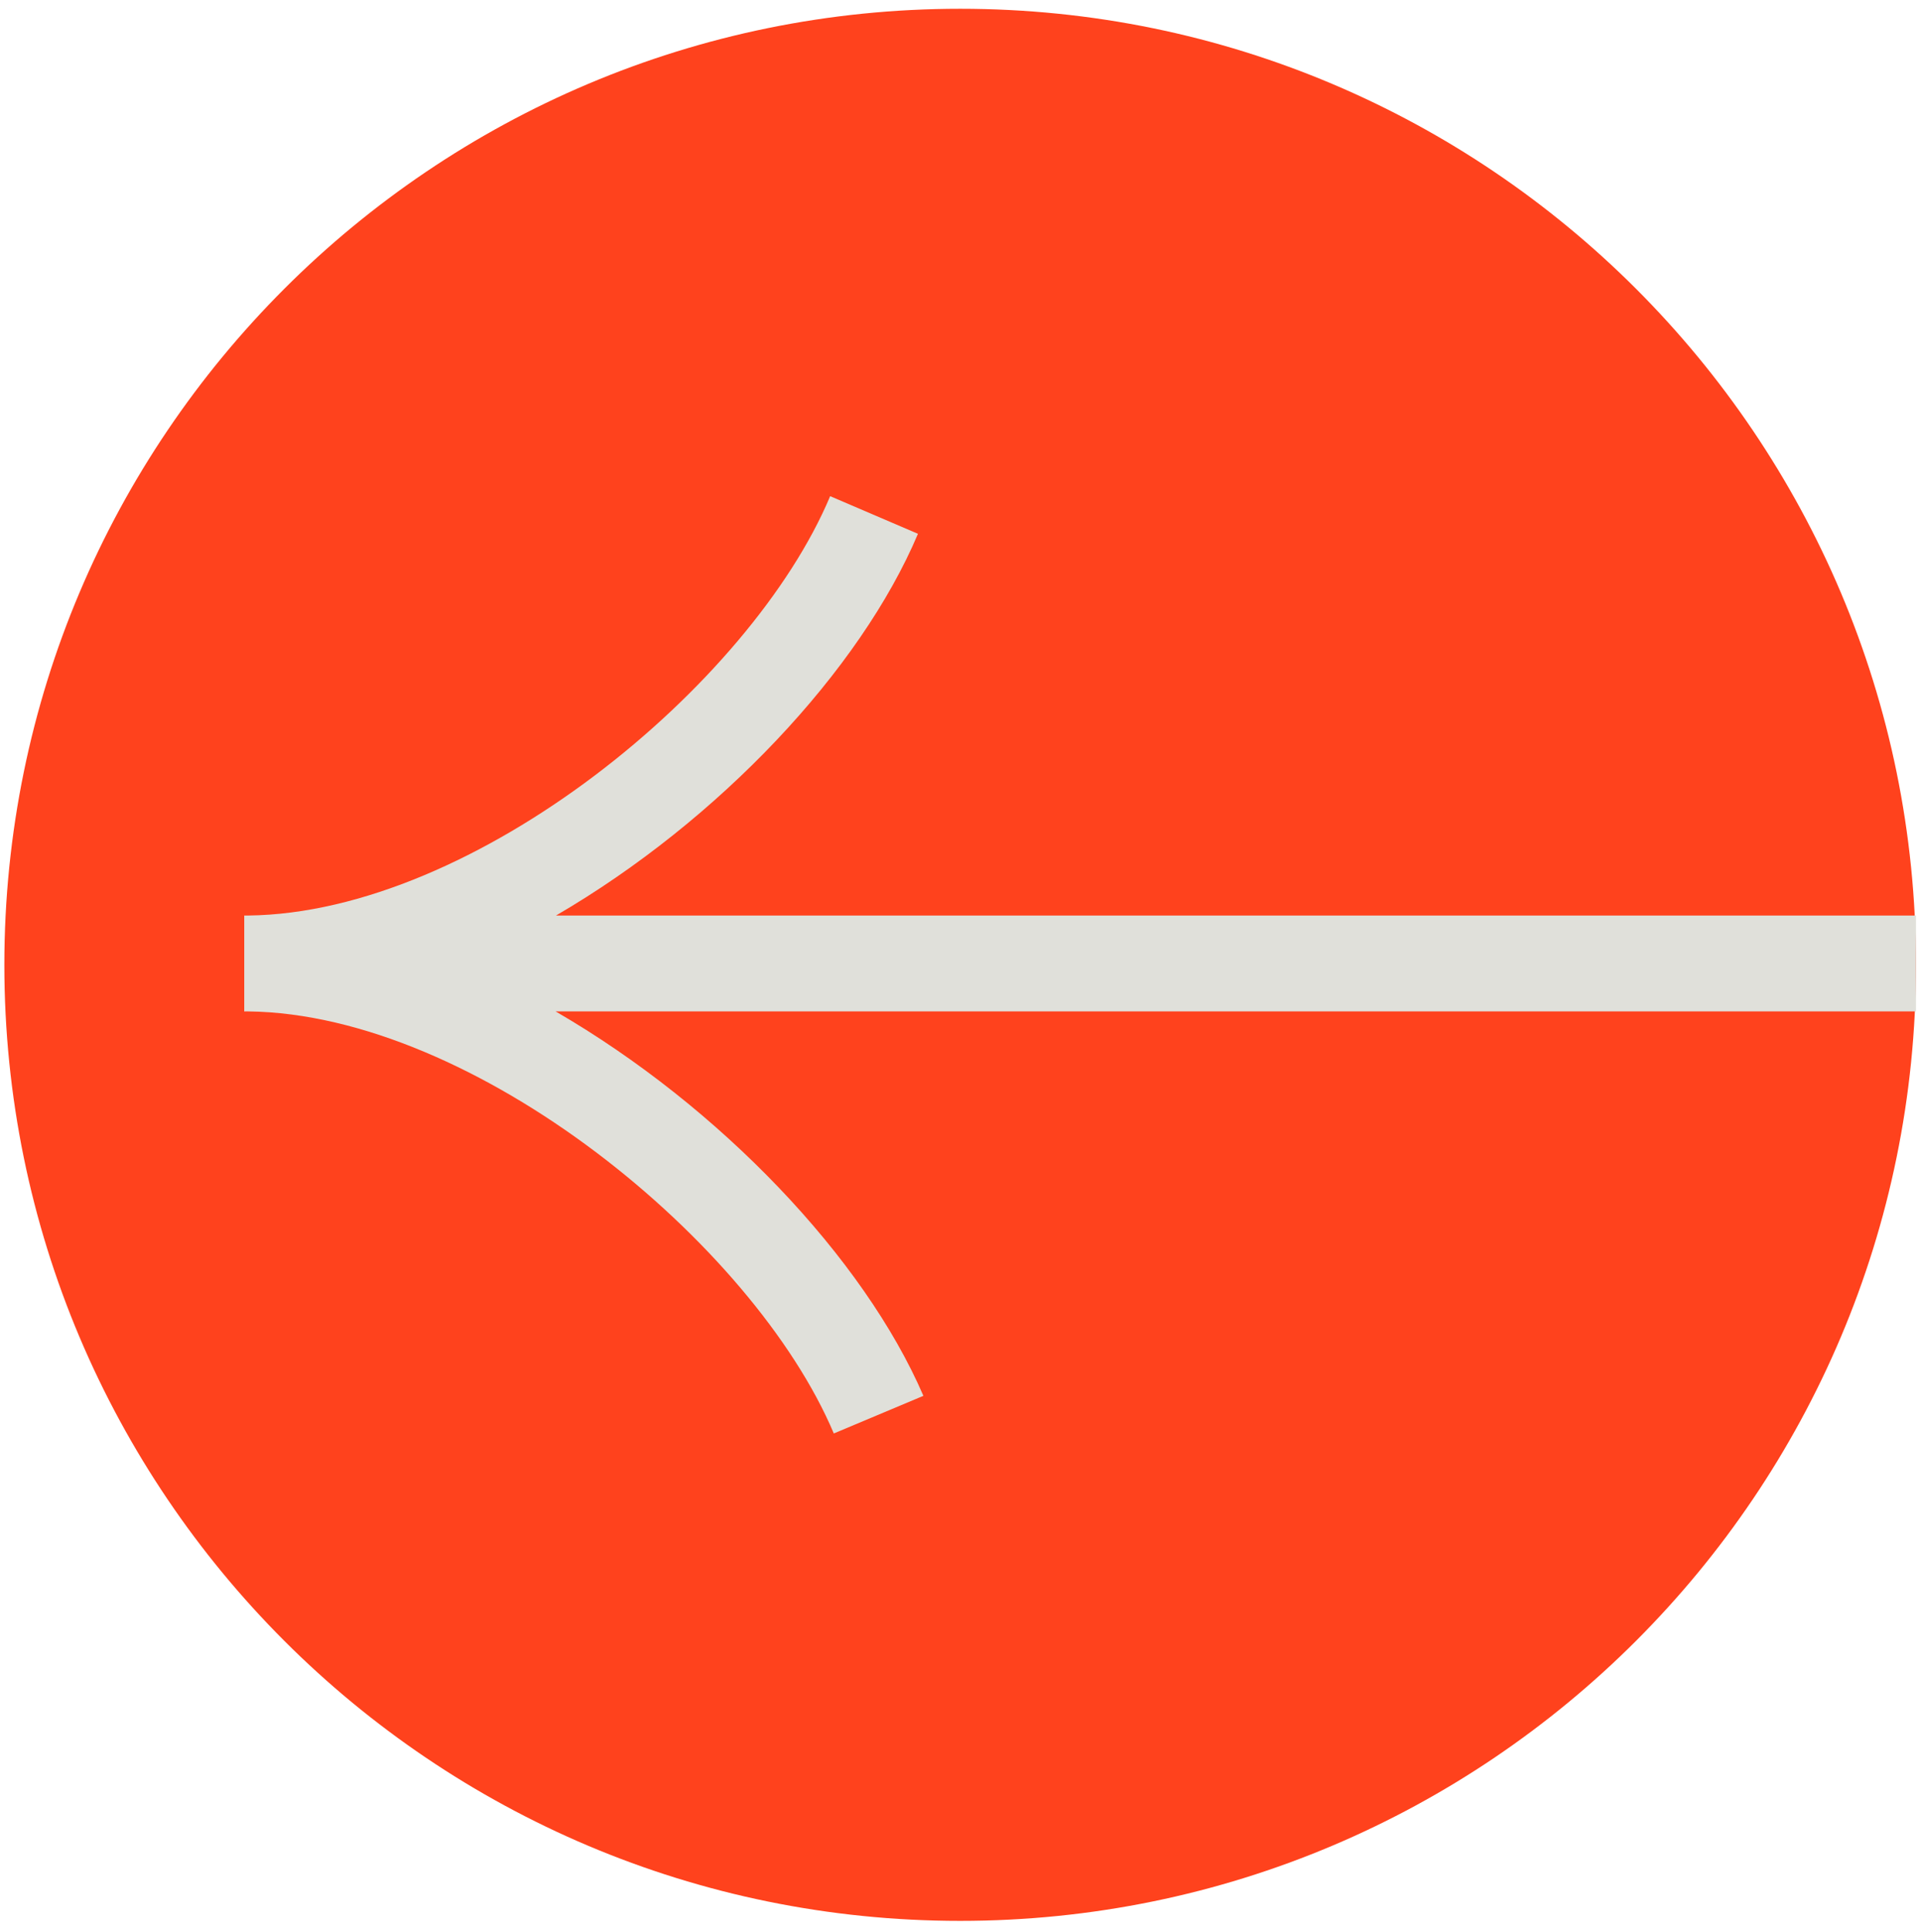 <?xml version="1.0" encoding="UTF-8"?> <svg xmlns="http://www.w3.org/2000/svg" width="171" height="172" viewBox="0 0 171 172" fill="none"> <path d="M85.516 171.036C38.501 171.036 0.388 132.923 0.388 85.908C0.388 38.894 38.501 0.781 85.516 0.781C132.53 0.781 170.643 38.894 170.643 85.908C170.643 132.923 132.53 171.036 85.516 171.036Z" fill="#FF421D"></path> <path fill-rule="evenodd" clip-rule="evenodd" d="M73.936 44.179C66.877 60.995 42.311 81.281 22.111 81.519C21.993 81.518 21.876 81.517 21.759 81.517V81.521H21.753V90.058C21.873 90.058 21.992 90.058 22.112 90.057C42.316 90.293 67.122 110.739 74.261 127.636L82.24 124.285C76.951 112.025 64.127 98.541 49.481 90.055H170.643V81.517H49.521C64.039 73.066 76.623 59.672 81.756 47.53L73.936 44.179Z" fill="#E0E0DA"></path> </svg> 